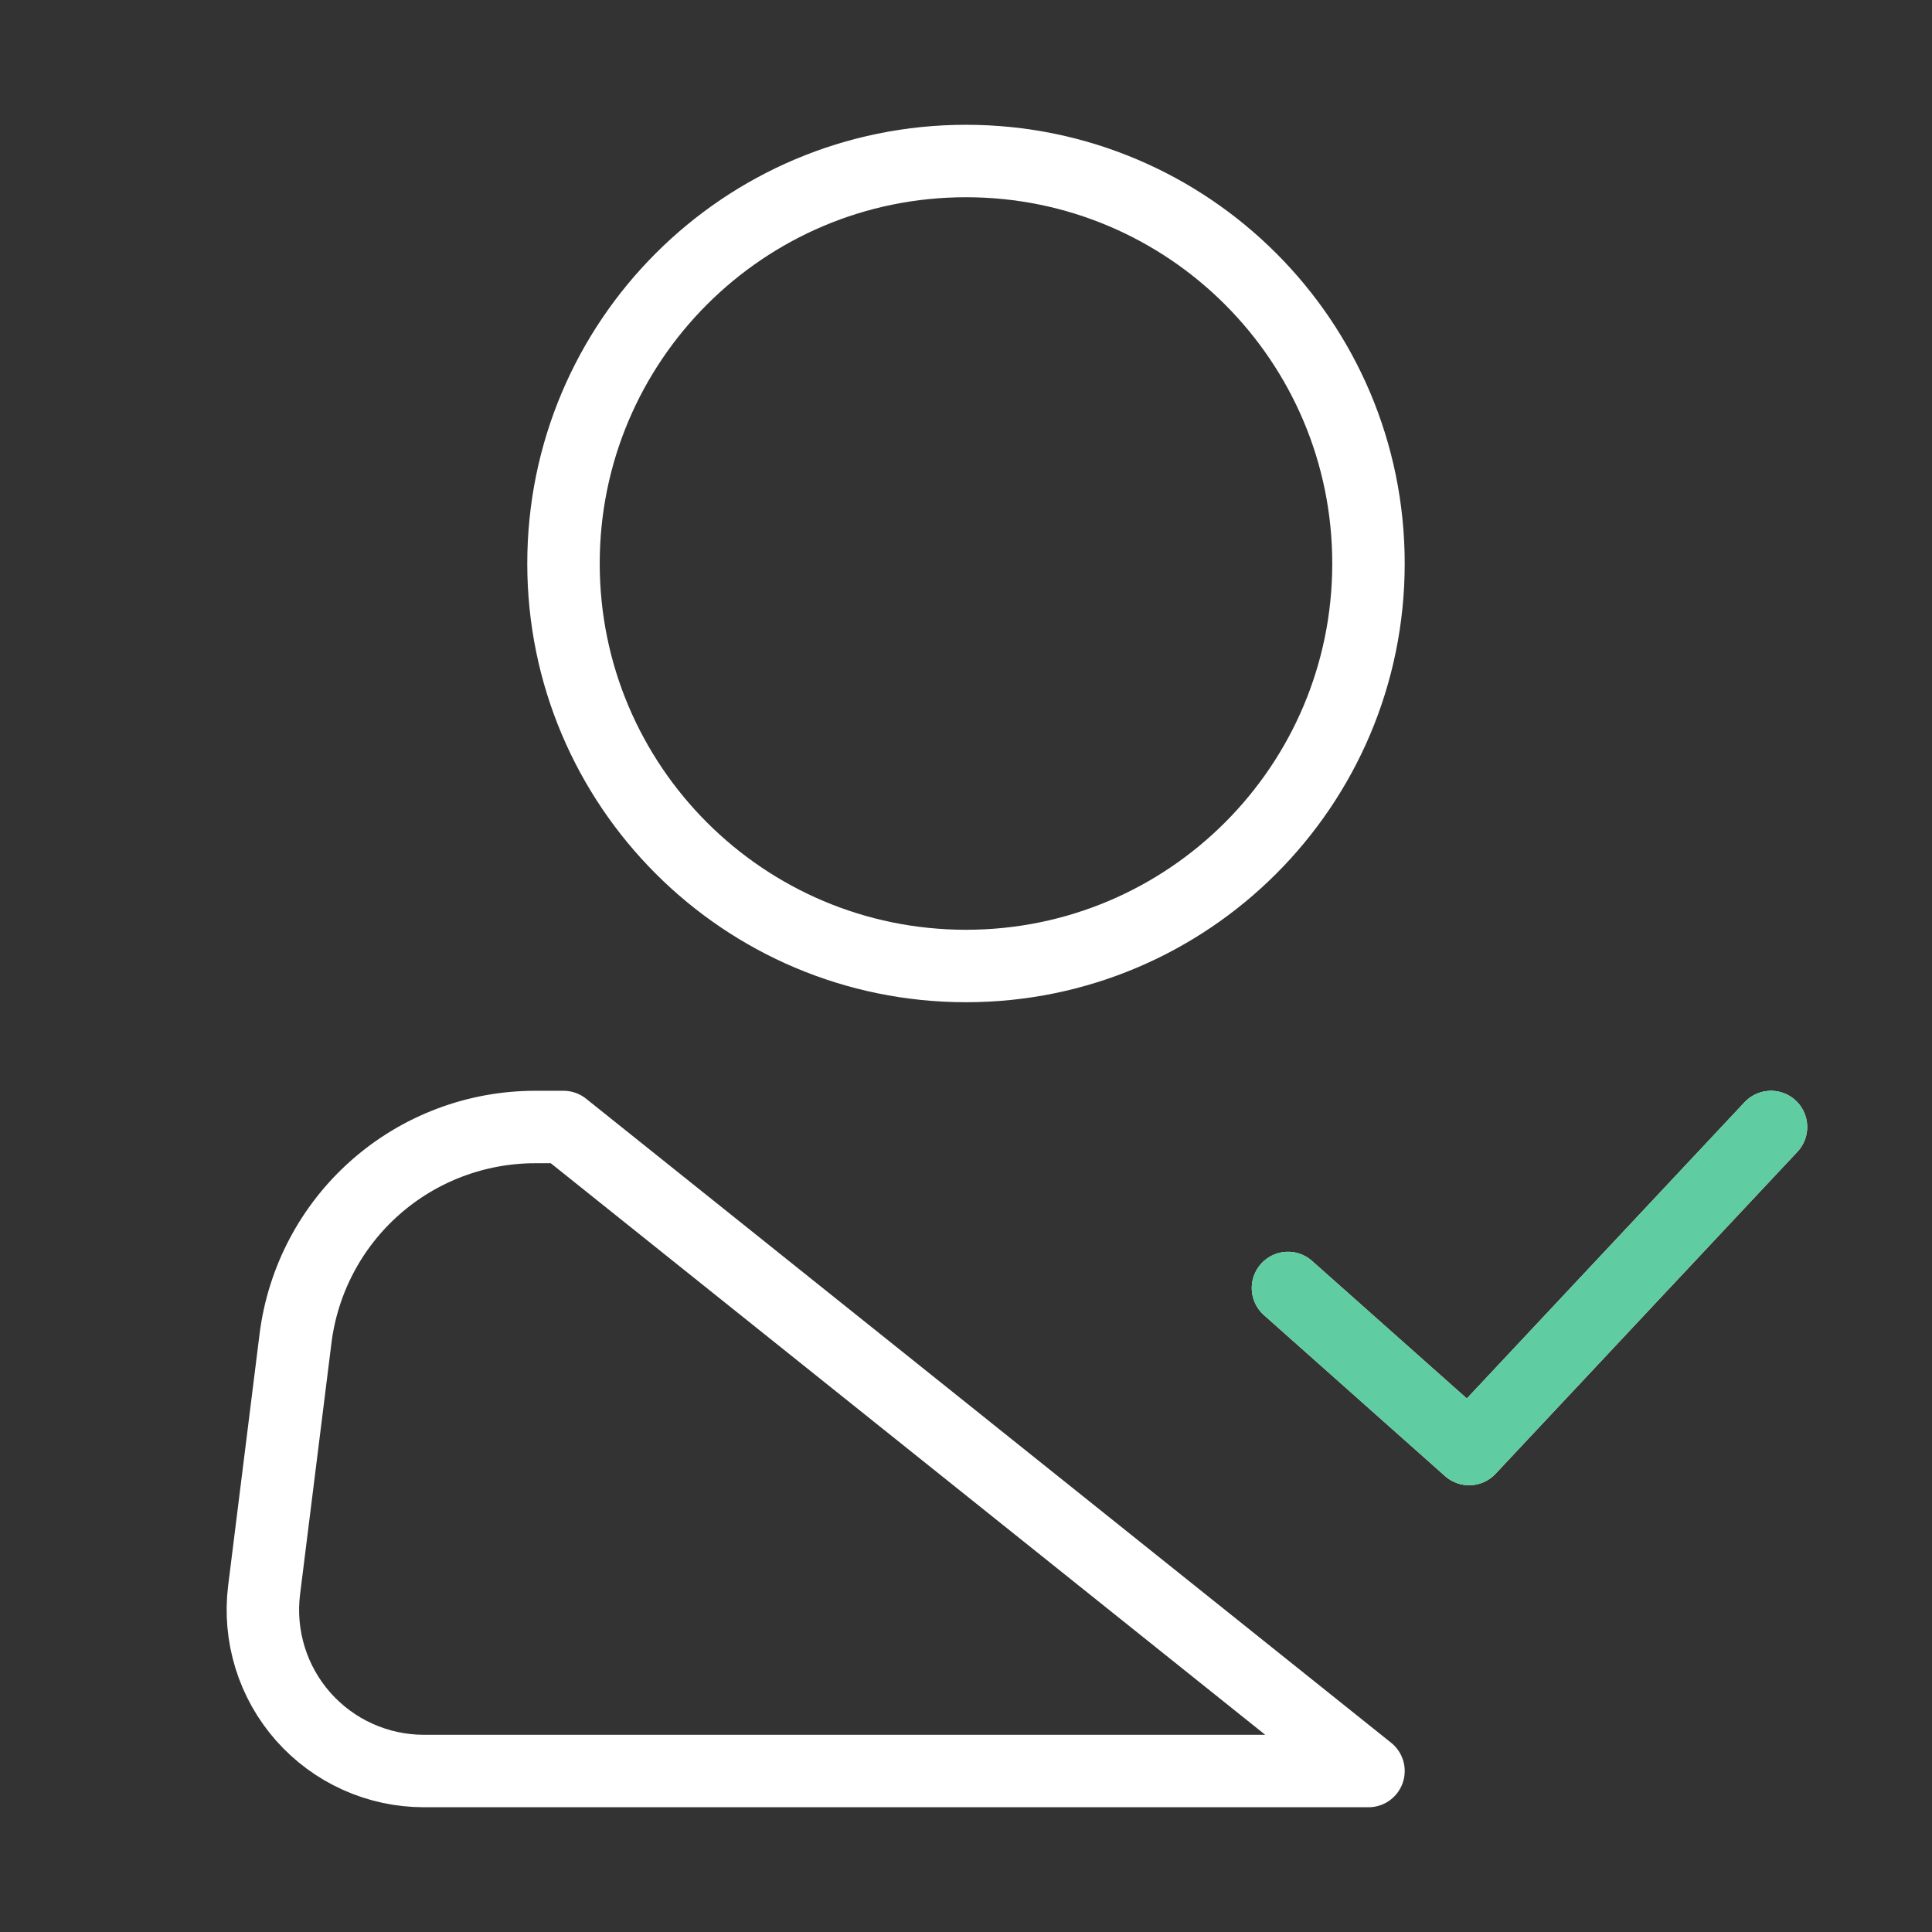 <svg width="80" height="80" viewBox="0 0 80 80" fill="none" xmlns="http://www.w3.org/2000/svg">
<rect x="0" y="0" width="80" height="80" fill="#333333" stroke="none"/>
<path d="M40 40C49.204 40 56.666 32.538 56.666 23.334C56.666 14.129 49.204 6.667 40 6.667C30.795 6.667 23.333 14.129 23.333 23.334C23.333 32.538 30.795 40 40 40Z" stroke="white" stroke-width="3"/>
<path d="M53.333 53.334L60.833 60L73.333 46.667M56.666 73.334H17.553C16.608 73.334 15.673 73.133 14.811 72.744C13.949 72.356 13.18 71.788 12.554 71.08C11.928 70.371 11.46 69.537 11.182 68.634C10.903 67.731 10.819 66.778 10.936 65.84L12.236 55.427C12.539 53.008 13.714 50.782 15.542 49.169C17.37 47.556 19.725 46.666 22.163 46.667H23.333L56.666 73.334Z" stroke="white" stroke-width="3" stroke-linecap="round" stroke-linejoin="round"/>
<path d="M53.333 53.334L60.833 60L73.333 46.667" stroke="#5FCCA1" stroke-width="3" stroke-linecap="round" stroke-linejoin="round"/>
</svg>
